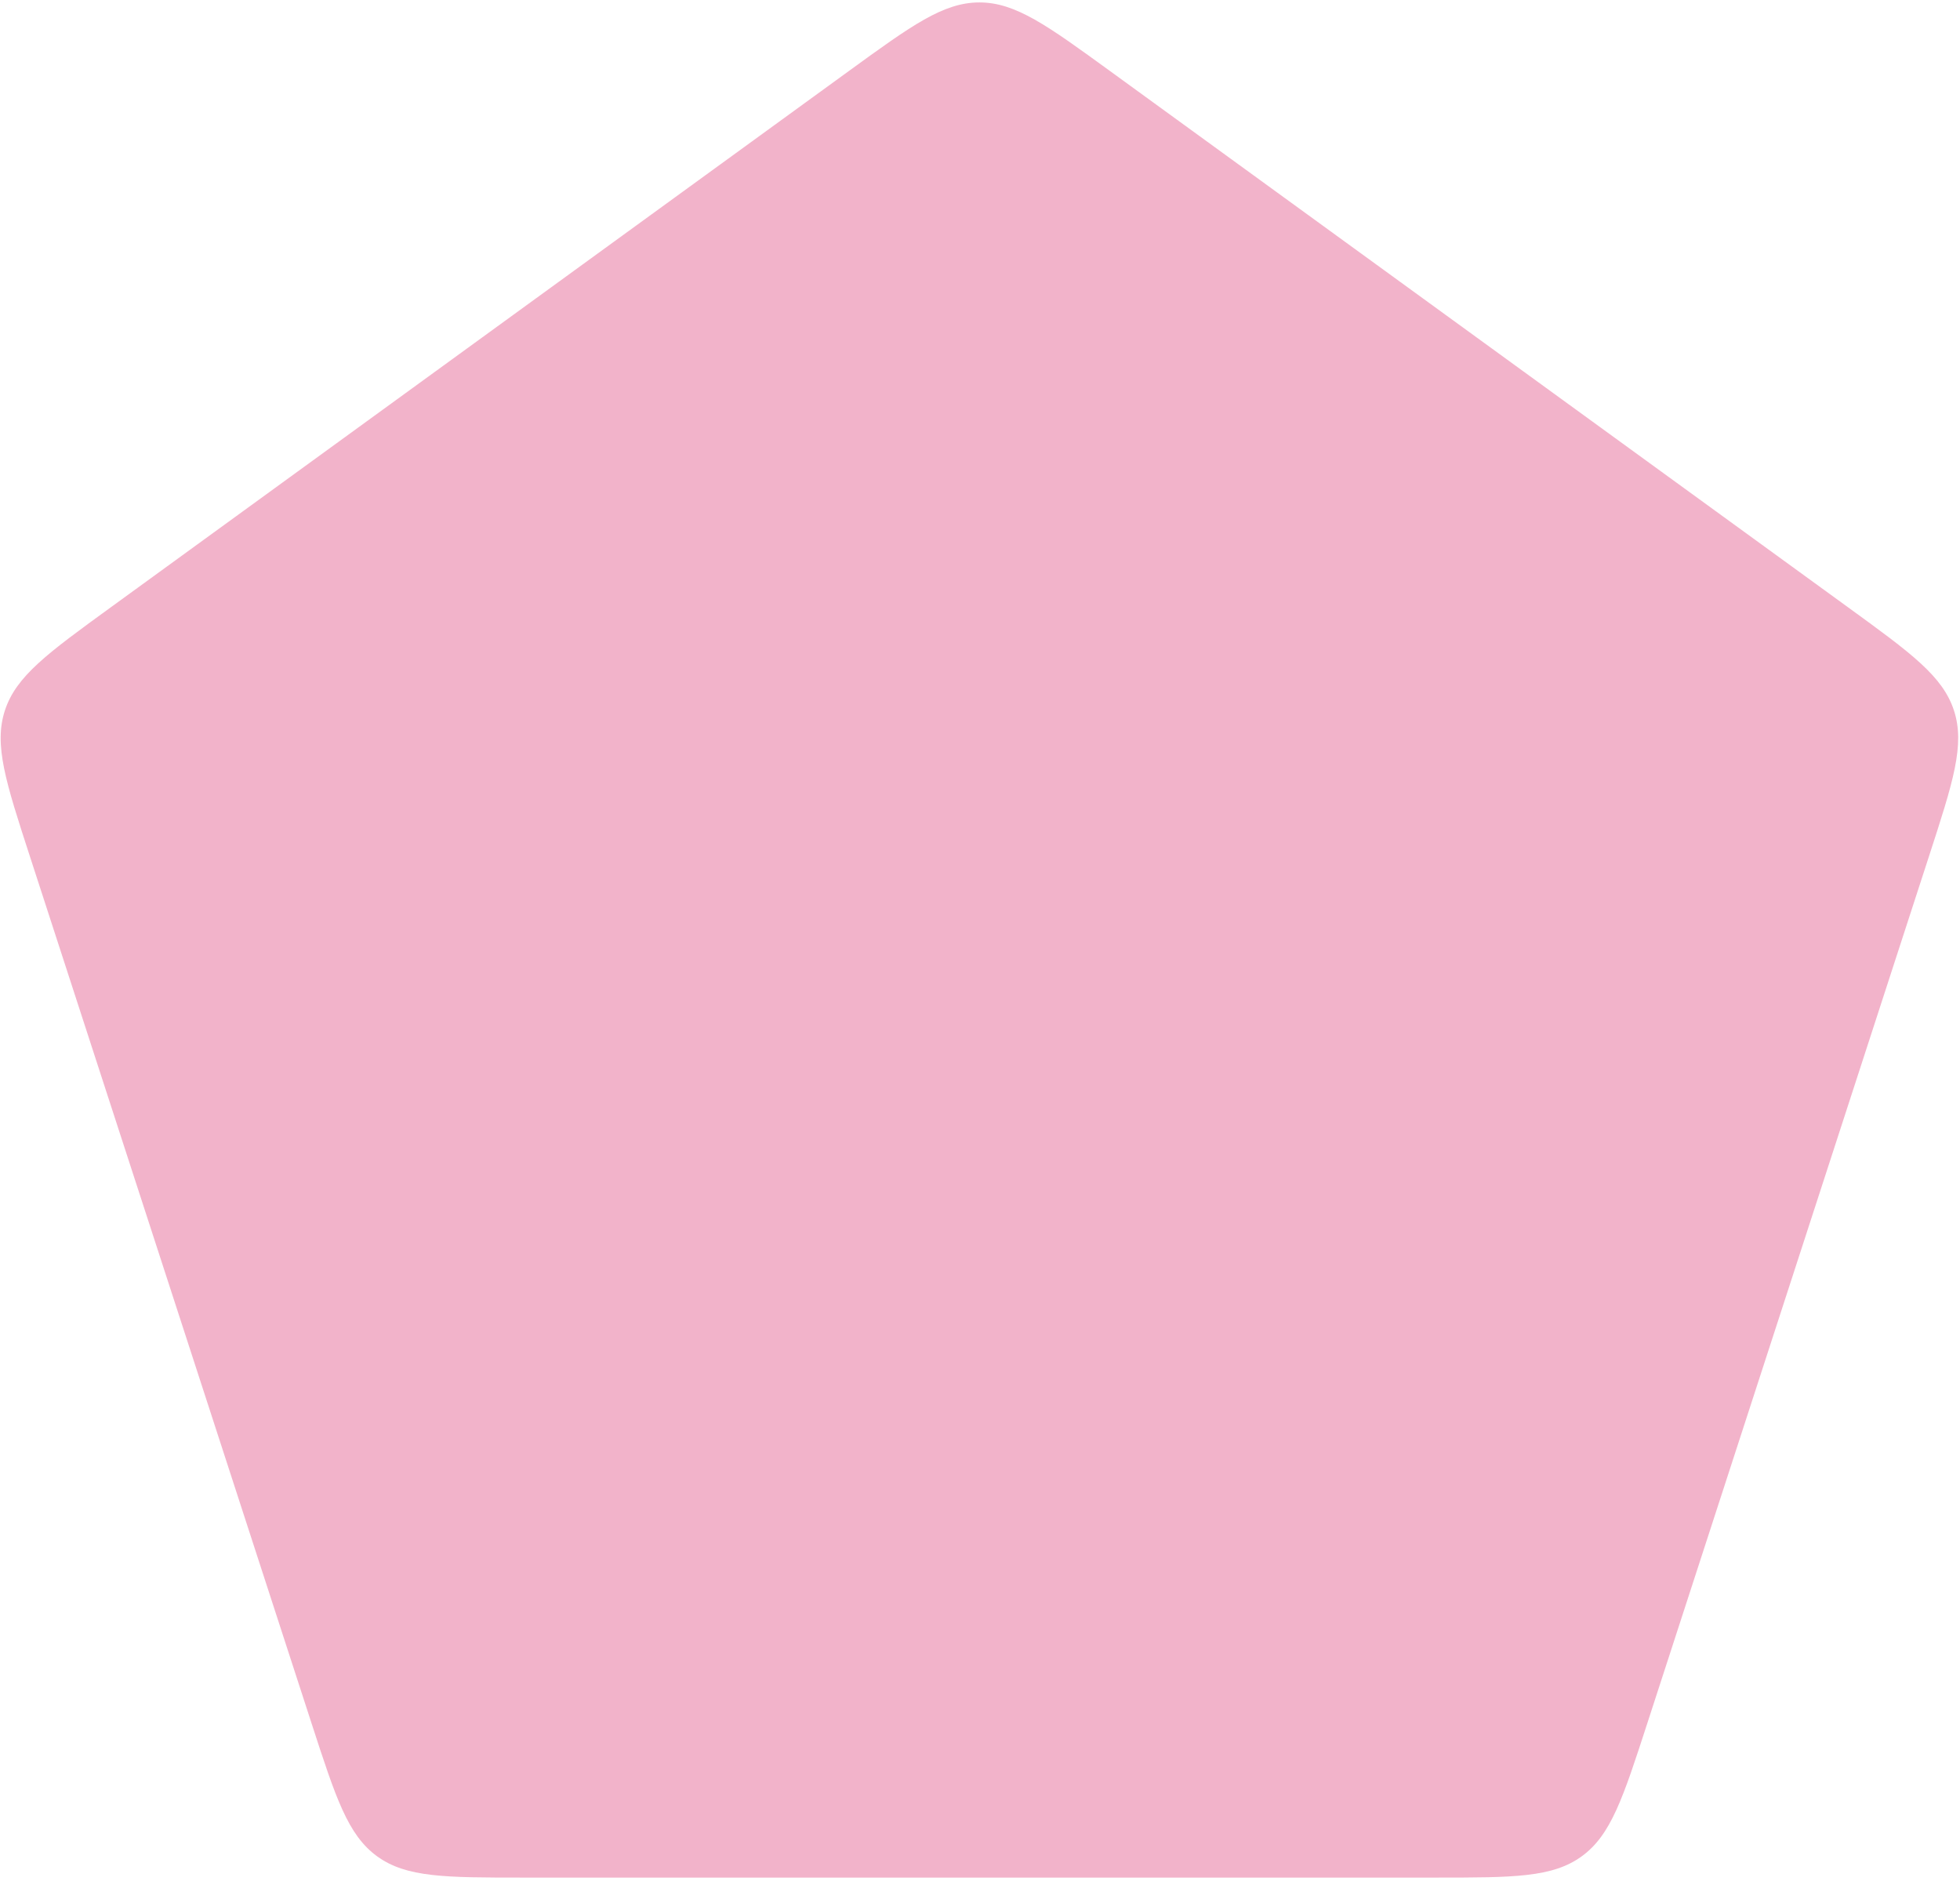 <?xml version="1.0" encoding="utf-8"?>
<svg xmlns="http://www.w3.org/2000/svg" fill="none" height="100%" overflow="visible" preserveAspectRatio="none" style="display: block;" viewBox="0 0 493 473" width="100%">
<path d="M213.439 17.915C229.318 6.378 237.258 0.61 246.355 0.61C255.453 0.61 263.393 6.378 279.271 17.915L464.856 152.75C480.735 164.287 488.675 170.055 491.486 178.707C494.297 187.36 491.265 196.693 485.199 215.36L414.312 433.528C408.247 452.194 405.215 461.528 397.854 466.875C390.494 472.223 380.68 472.223 361.053 472.223H131.658C112.03 472.223 102.217 472.223 94.856 466.875C87.496 461.528 84.464 452.194 78.398 433.528L7.511 215.36C1.446 196.693 -1.586 187.36 1.225 178.707C4.036 170.055 11.976 164.287 27.855 152.75L213.439 17.915Z" fill="#D4004D" id="3" opacity="0.3"/>
</svg>